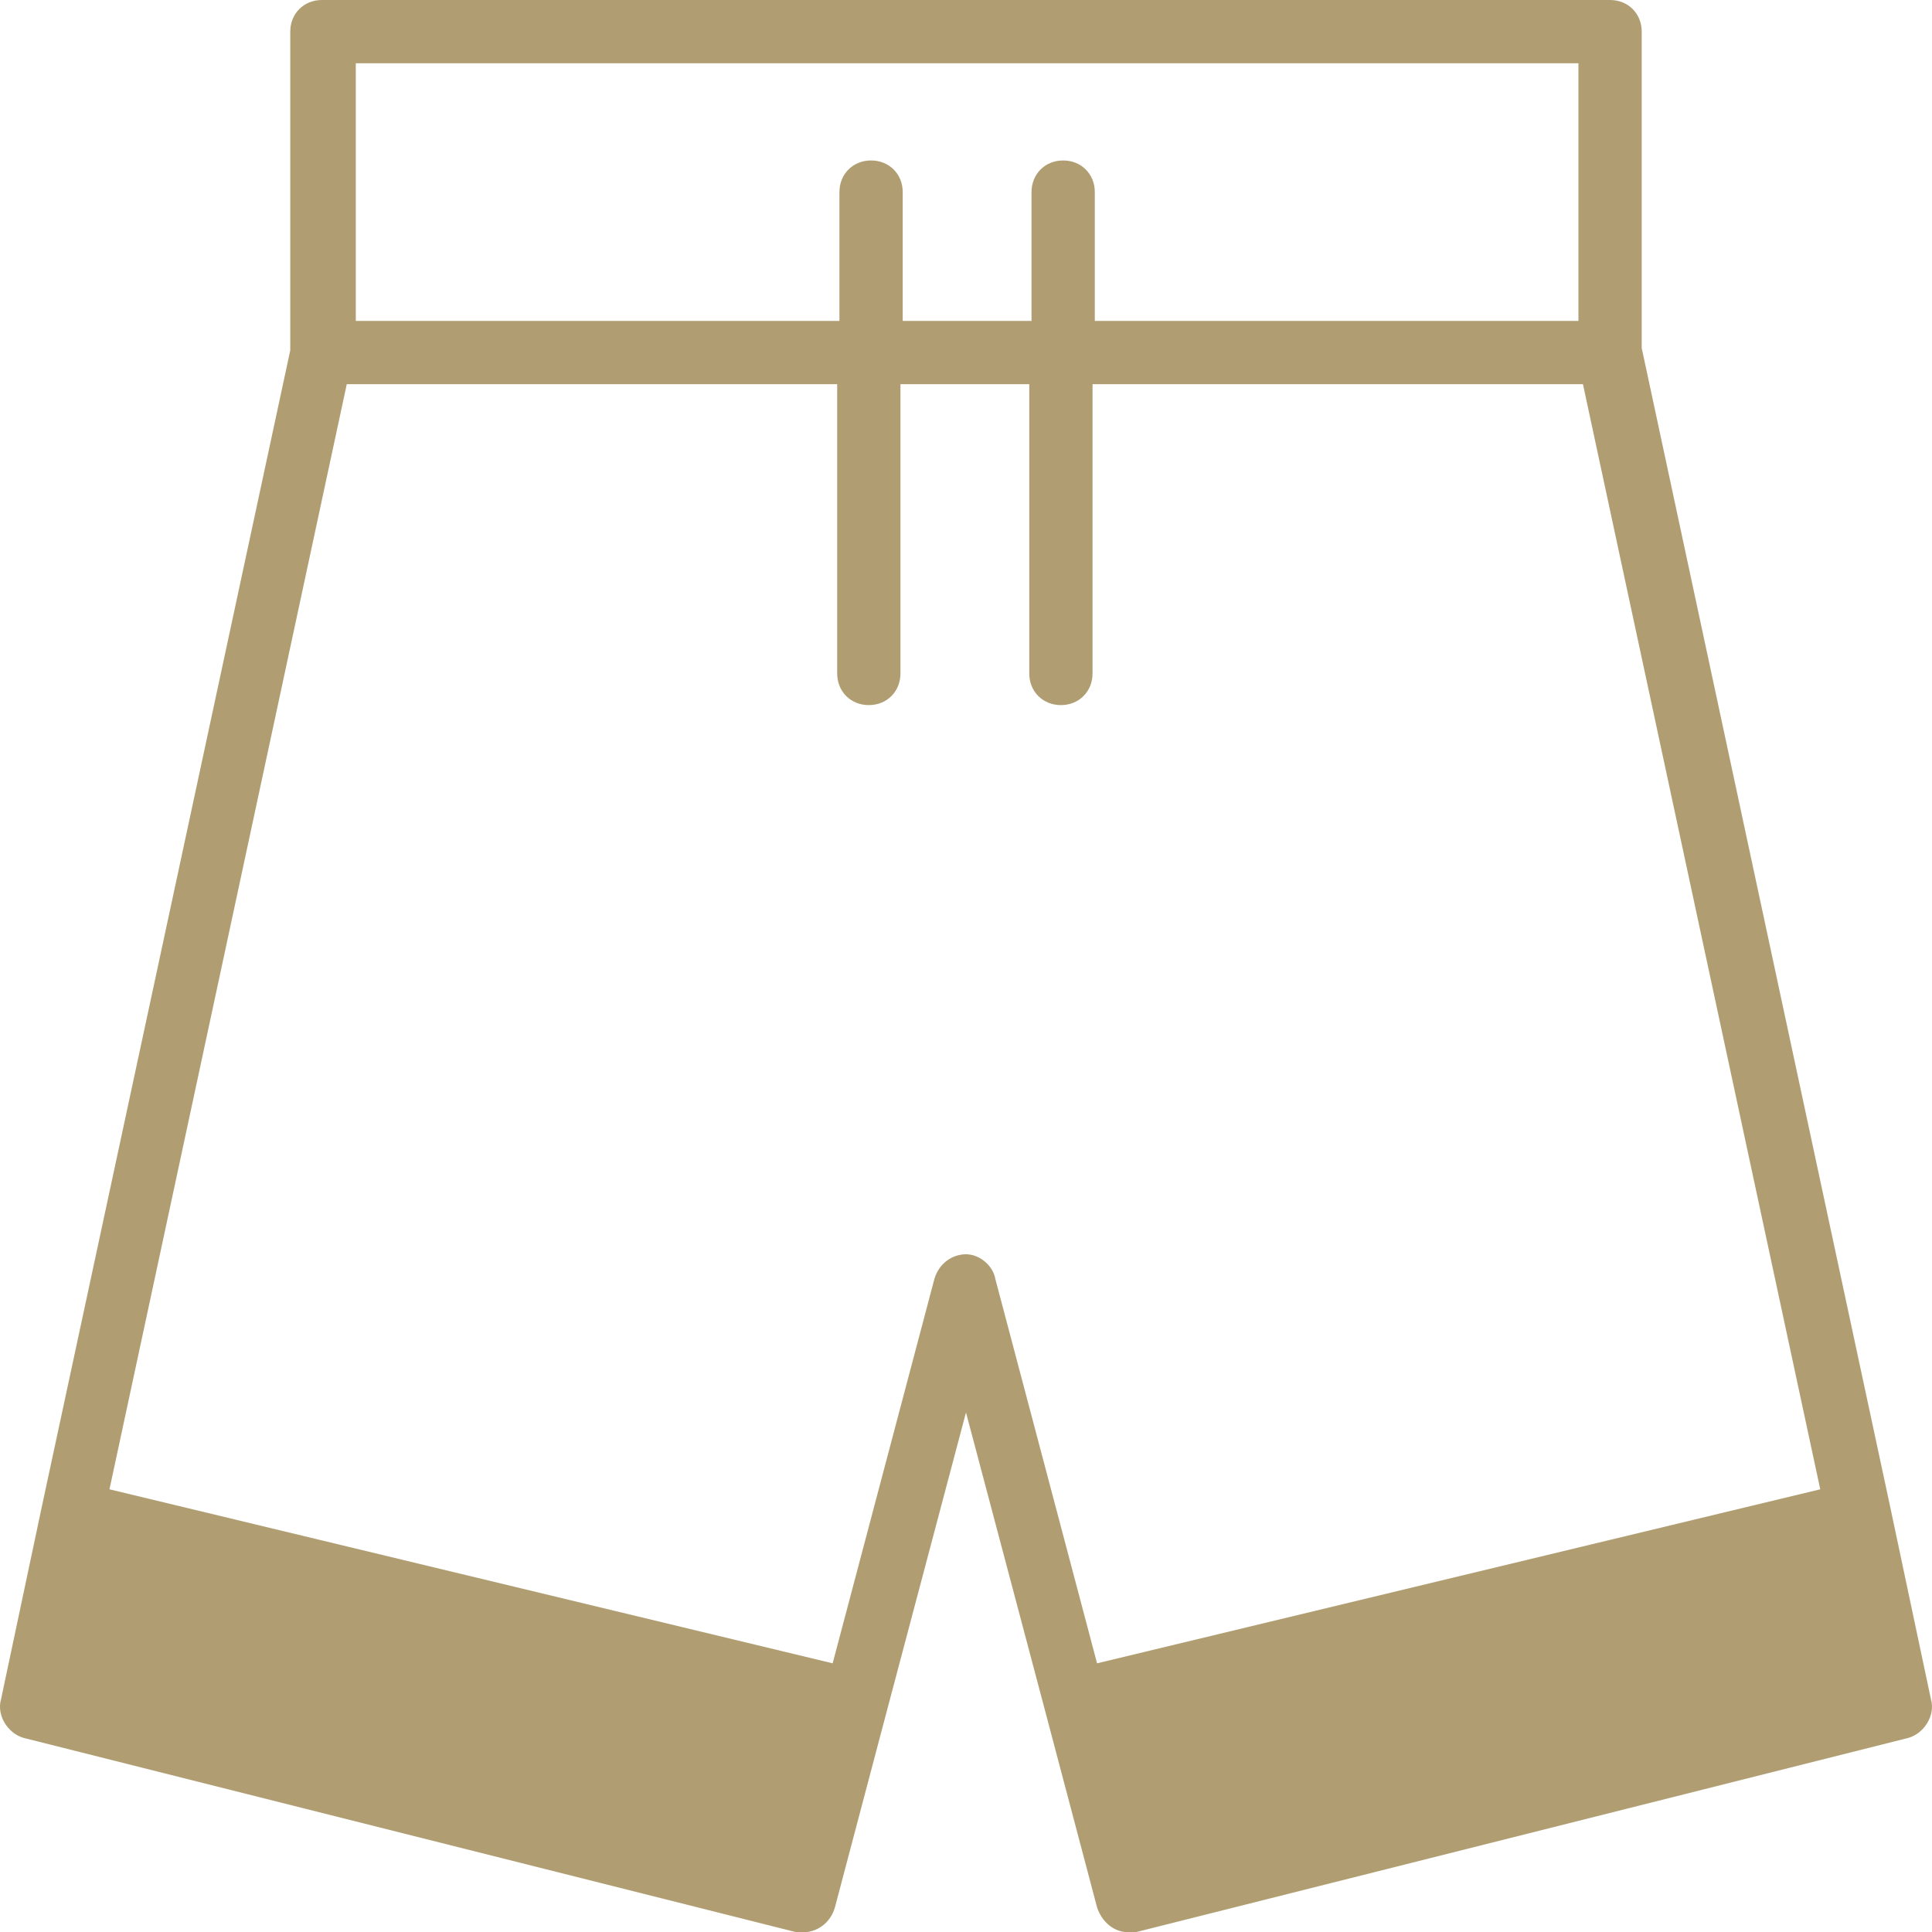 <?xml version="1.0" encoding="UTF-8" standalone="no"?>
<!-- Generator: Adobe Illustrator 24.0.1, SVG Export Plug-In . SVG Version: 6.00 Build 0)  -->

<svg
   xmlns:dc="http://purl.org/dc/elements/1.1/"
   xmlns:cc="http://creativecommons.org/ns#"
   xmlns:rdf="http://www.w3.org/1999/02/22-rdf-syntax-ns#"
   xmlns:svg="http://www.w3.org/2000/svg"
   xmlns="http://www.w3.org/2000/svg"
   xmlns:sodipodi="http://sodipodi.sourceforge.net/DTD/sodipodi-0.dtd"
   xmlns:inkscape="http://www.inkscape.org/namespaces/inkscape"
   version="1.1"
   id="Calque_1"
   x="0px"
   y="0px"
   viewBox="0 0 85.489 85.5"
   xml:space="preserve"
   sodipodi:docname="Production.svg"
   width="85.489"
   height="85.5"
   inkscape:version="0.92.2 5c3e80d, 2017-08-06"><defs
     id="defs9" /><sodipodi:namedview
     pagecolor="#ffffff"
     bordercolor="#666666"
     borderopacity="1"
     objecttolerance="10"
     gridtolerance="10"
     guidetolerance="10"
     inkscape:pageopacity="0"
     inkscape:pageshadow="2"
     inkscape:window-width="740"
     inkscape:window-height="480"
     id="namedview7"
     showgrid="false"
     inkscape:zoom="0.83985765"
     inkscape:cx="42.744439"
     inkscape:cy="42.8"
     inkscape:window-x="0"
     inkscape:window-y="0"
     inkscape:window-maximized="0"
     inkscape:current-layer="Calque_1" /><style
     type="text/css"
     id="style2">
	.st0{fill:#B09E72;}
	.st1{fill:none;stroke:#B09E72;stroke-width:5;stroke-miterlimit:10;}
</style><path
     class="st0"
     d="m 85.444,75.2 -1.8,-8.5 v 0 0 l -11,-51.3 v -14 c 0,-0.8 -0.6,-1.4 -1.4,-1.4 h -57 c -0.8,0 -1.4,0.6 -1.4,1.4 V 15.5 L 1.844,66.7 v 0 0 l -1.8,8.5 c -0.2,0.7 0.3,1.5 1,1.7 l 34.2,8.6 c 0.1,0 0.2,0 0.3,0 0.6,0 1.2,-0.4 1.4,-1.1 l 2.3,-8.7 v 0 l 3.5,-13.2 3.5,13.2 v 0 l 2.3,8.7 c 0.2,0.6 0.7,1.1 1.4,1.1 0.1,0 0.2,0 0.3,0 l 34.2,-8.6 c 0.7,-0.2 1.2,-1 1,-1.7 z m -69.8,-72.4 h 54.2 v 11.4 h -21.4 V 8.5 c 0,-0.8 -0.6,-1.4 -1.4,-1.4 -0.8,0 -1.4,0.6 -1.4,1.4 v 5.7 h -5.7 V 8.5 c 0,-0.8 -0.6,-1.4 -1.4,-1.4 -0.8,0 -1.4,0.6 -1.4,1.4 v 5.7 h -21.4 V 2.8 Z m 27.1,52.7 c -0.6,0 -1.2,0.4 -1.4,1.1 l -4.5,17 L 4.844,65.9 15.344,17 h 21.7 v 12.8 c 0,0.8 0.6,1.4 1.4,1.4 0.8,0 1.4,-0.6 1.4,-1.4 V 17 h 5.7 v 12.8 c 0,0.8 0.6,1.4 1.4,1.4 0.8,0 1.4,-0.6 1.4,-1.4 V 17 h 21.7 l 10.5,48.9 -32,7.7 -4.5,-17 c -0.1,-0.6 -0.7,-1.1 -1.3,-1.1 z"
     id="path4"
     inkscape:connector-curvature="0"
     style="fill:#b09e72" /></svg>